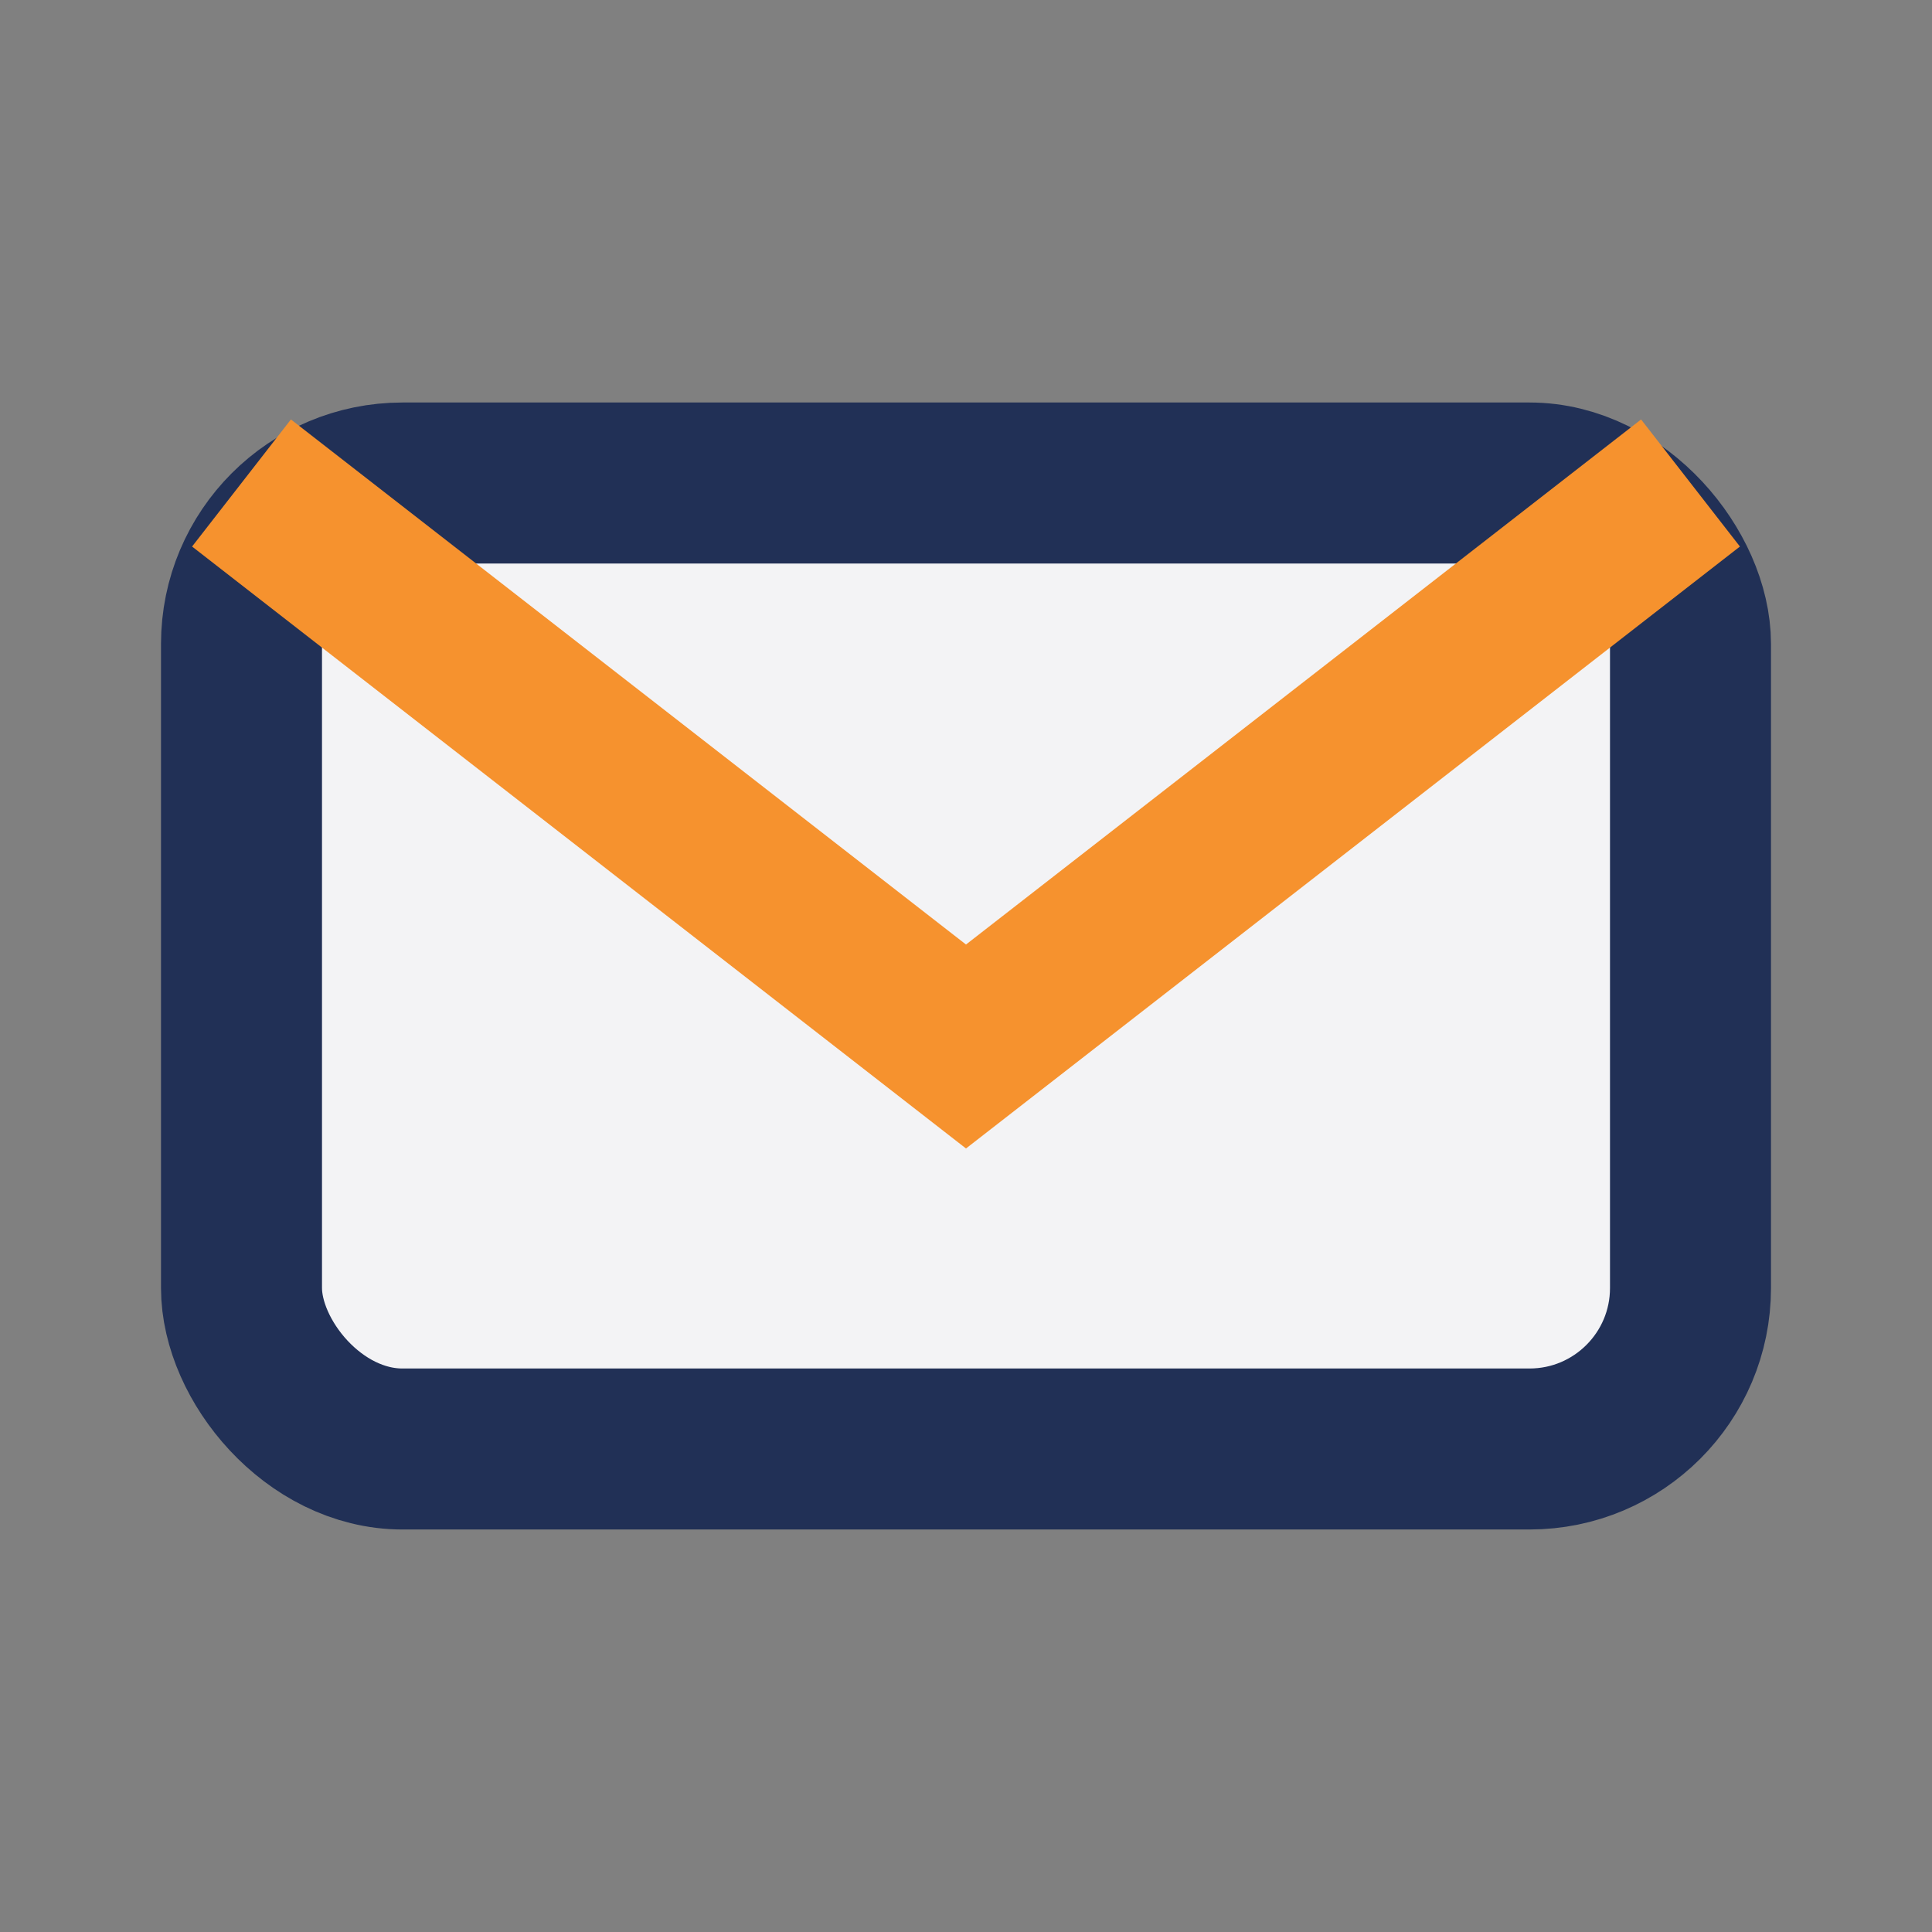 <?xml version="1.0" encoding="UTF-8"?>
<svg xmlns="http://www.w3.org/2000/svg" width="24" height="24" viewBox="0 0 24 24"><rect x="0" y="0" width="24" height="24" fill="#808080" stroke="none"/><rect x="3" y="6" width="18" height="12" rx="2" fill="#F3F3F5" stroke="#213056" stroke-width="2"/><path d="M3 6l9 7 9-7" fill="none" stroke="#F6922E" stroke-width="2"/></svg>